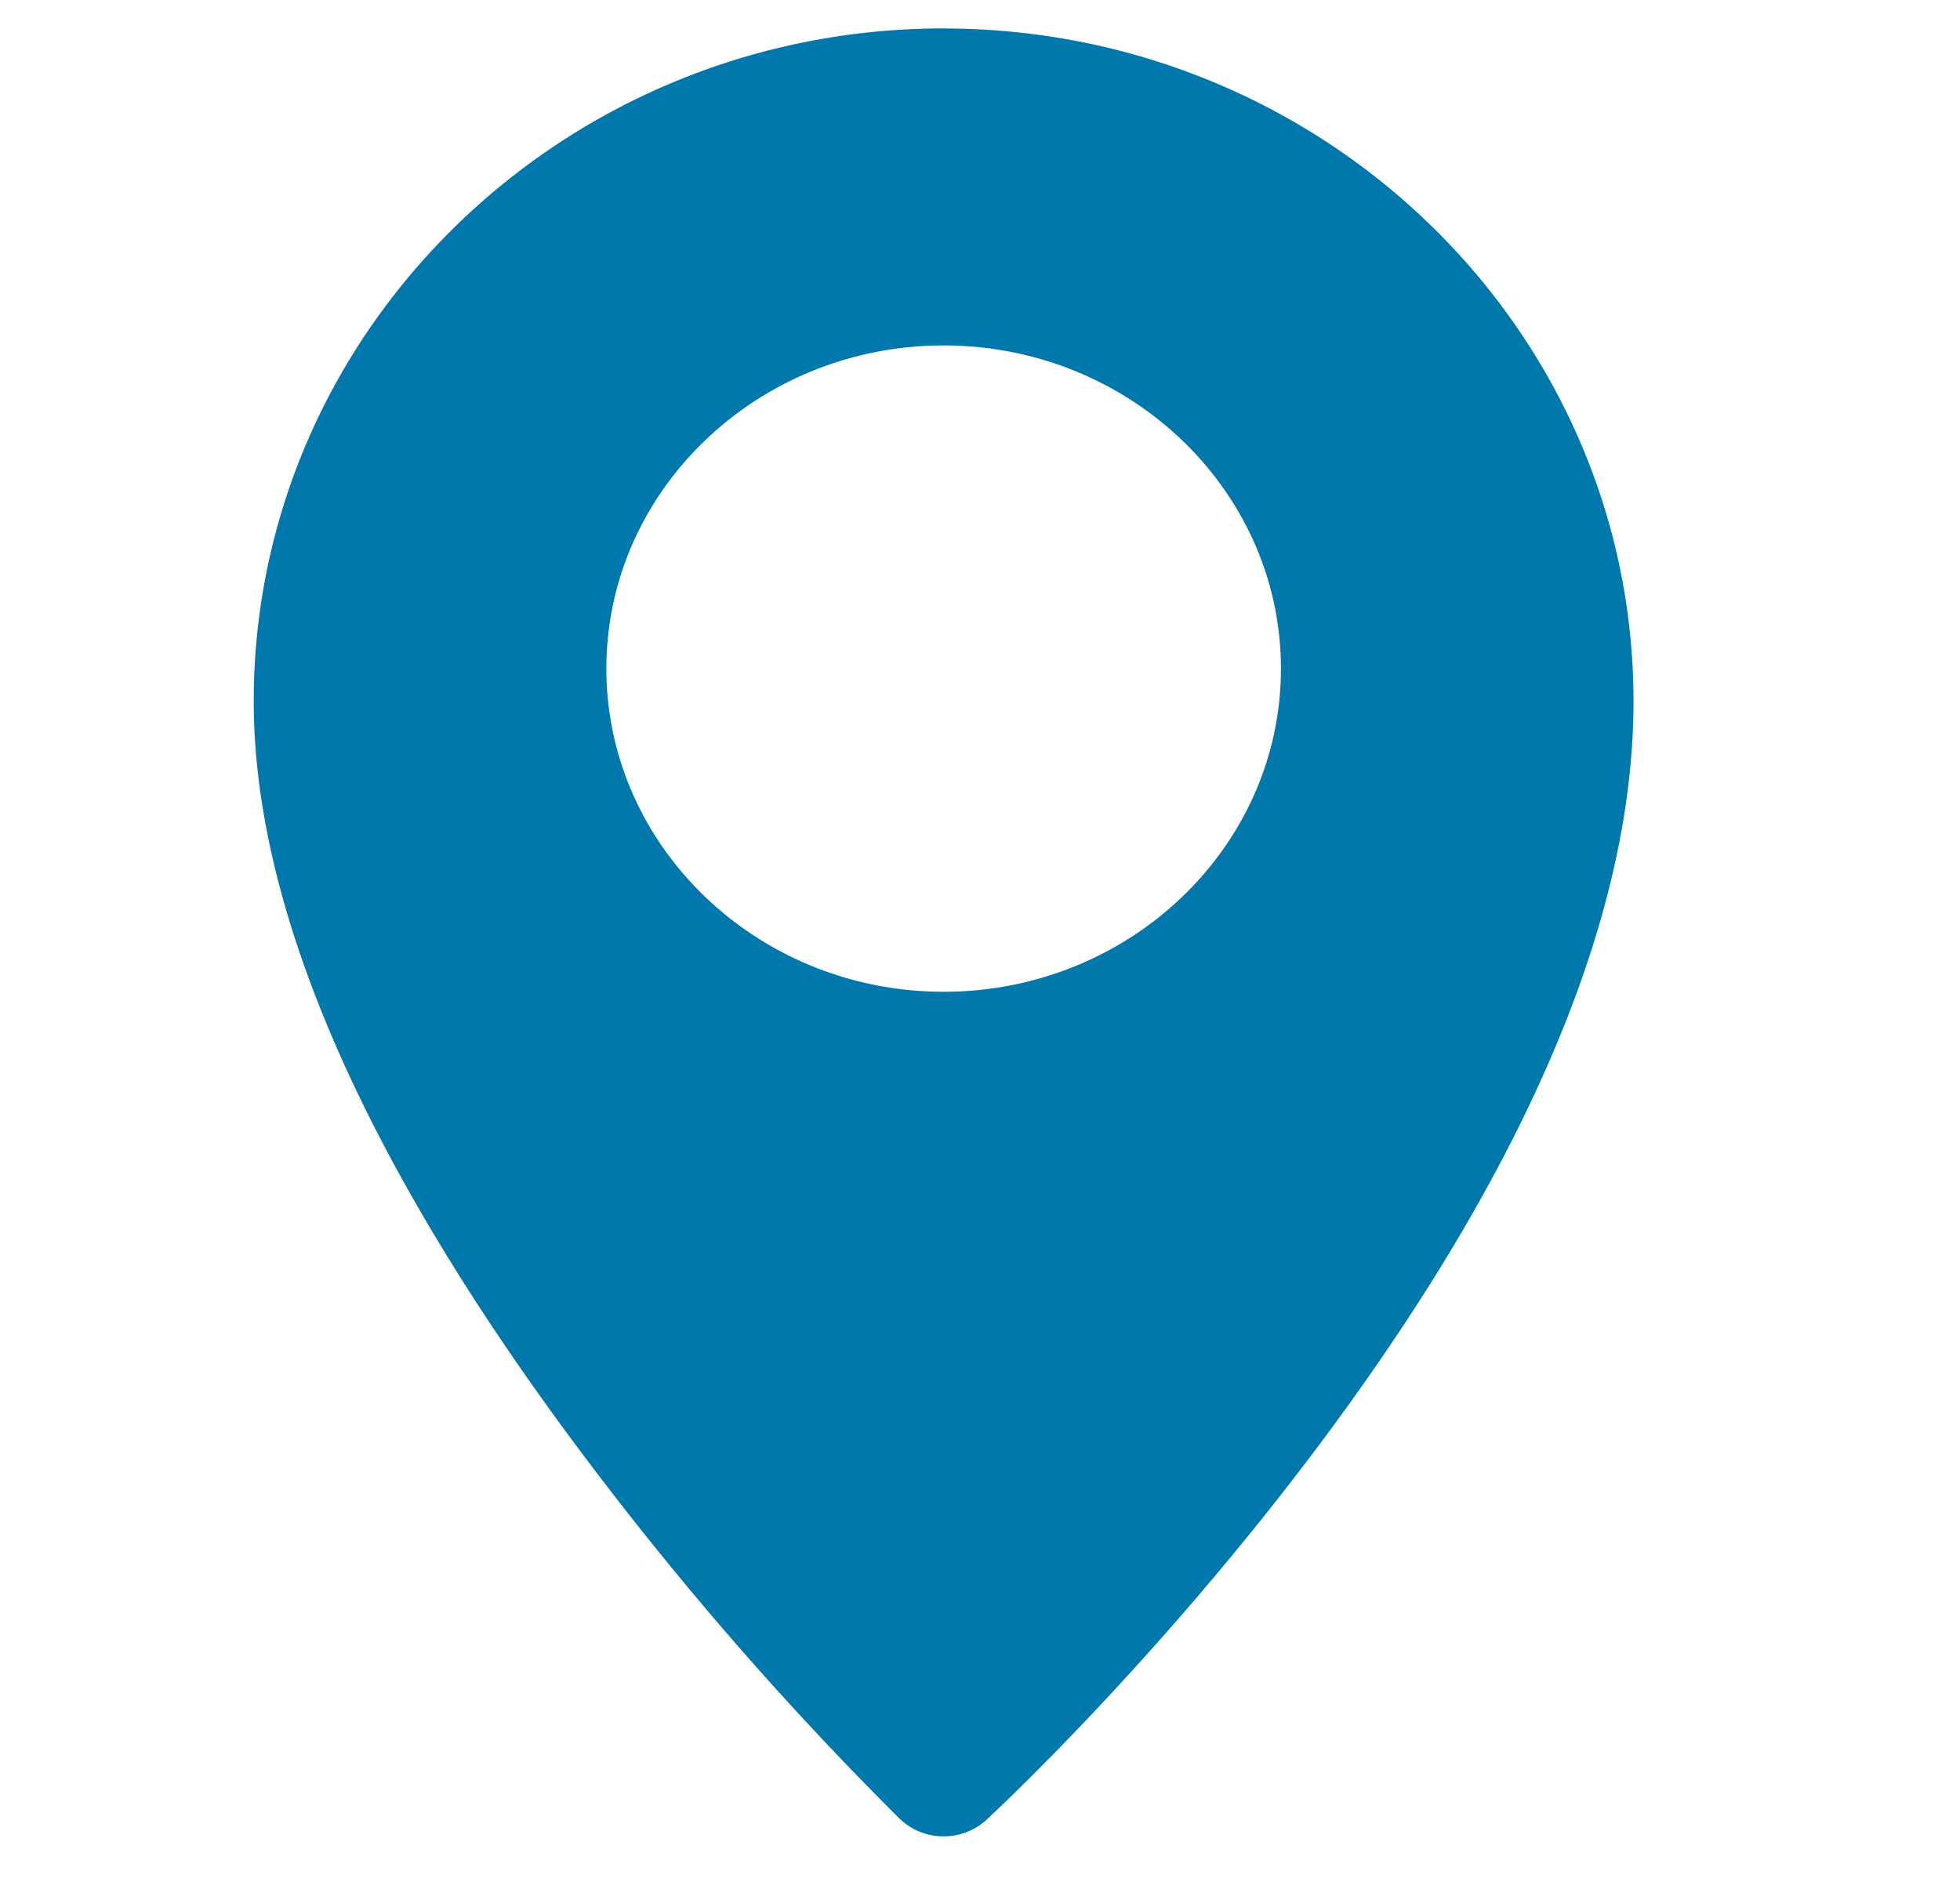<svg width="24" height="23" fill="none" xmlns="http://www.w3.org/2000/svg"><g clip-path="url(#clip0)"><path d="M11.555.348c-4.658 0-8.448 3.697-8.448 8.241 0 2.542 1.342 5.627 3.988 9.17a40.91 40.91 0 003.924 4.519.77.77 0 00.536.213.77.77 0 00.524-.202c.08-.074 1.993-1.849 3.933-4.405 2.648-3.49 3.99-6.618 3.99-9.295 0-4.544-3.79-8.24-8.447-8.24zm0 11.799c-2.277 0-4.13-1.776-4.13-3.958 0-2.182 1.853-3.958 4.13-3.958s4.13 1.776 4.13 3.958c0 2.182-1.853 3.958-4.13 3.958z" fill="#0078ab"/></g><defs><clipPath id="clip0"><path fill="#fff" transform="translate(0 .348)" d="M0 0h23.106v22.143H0z"/></clipPath></defs></svg>